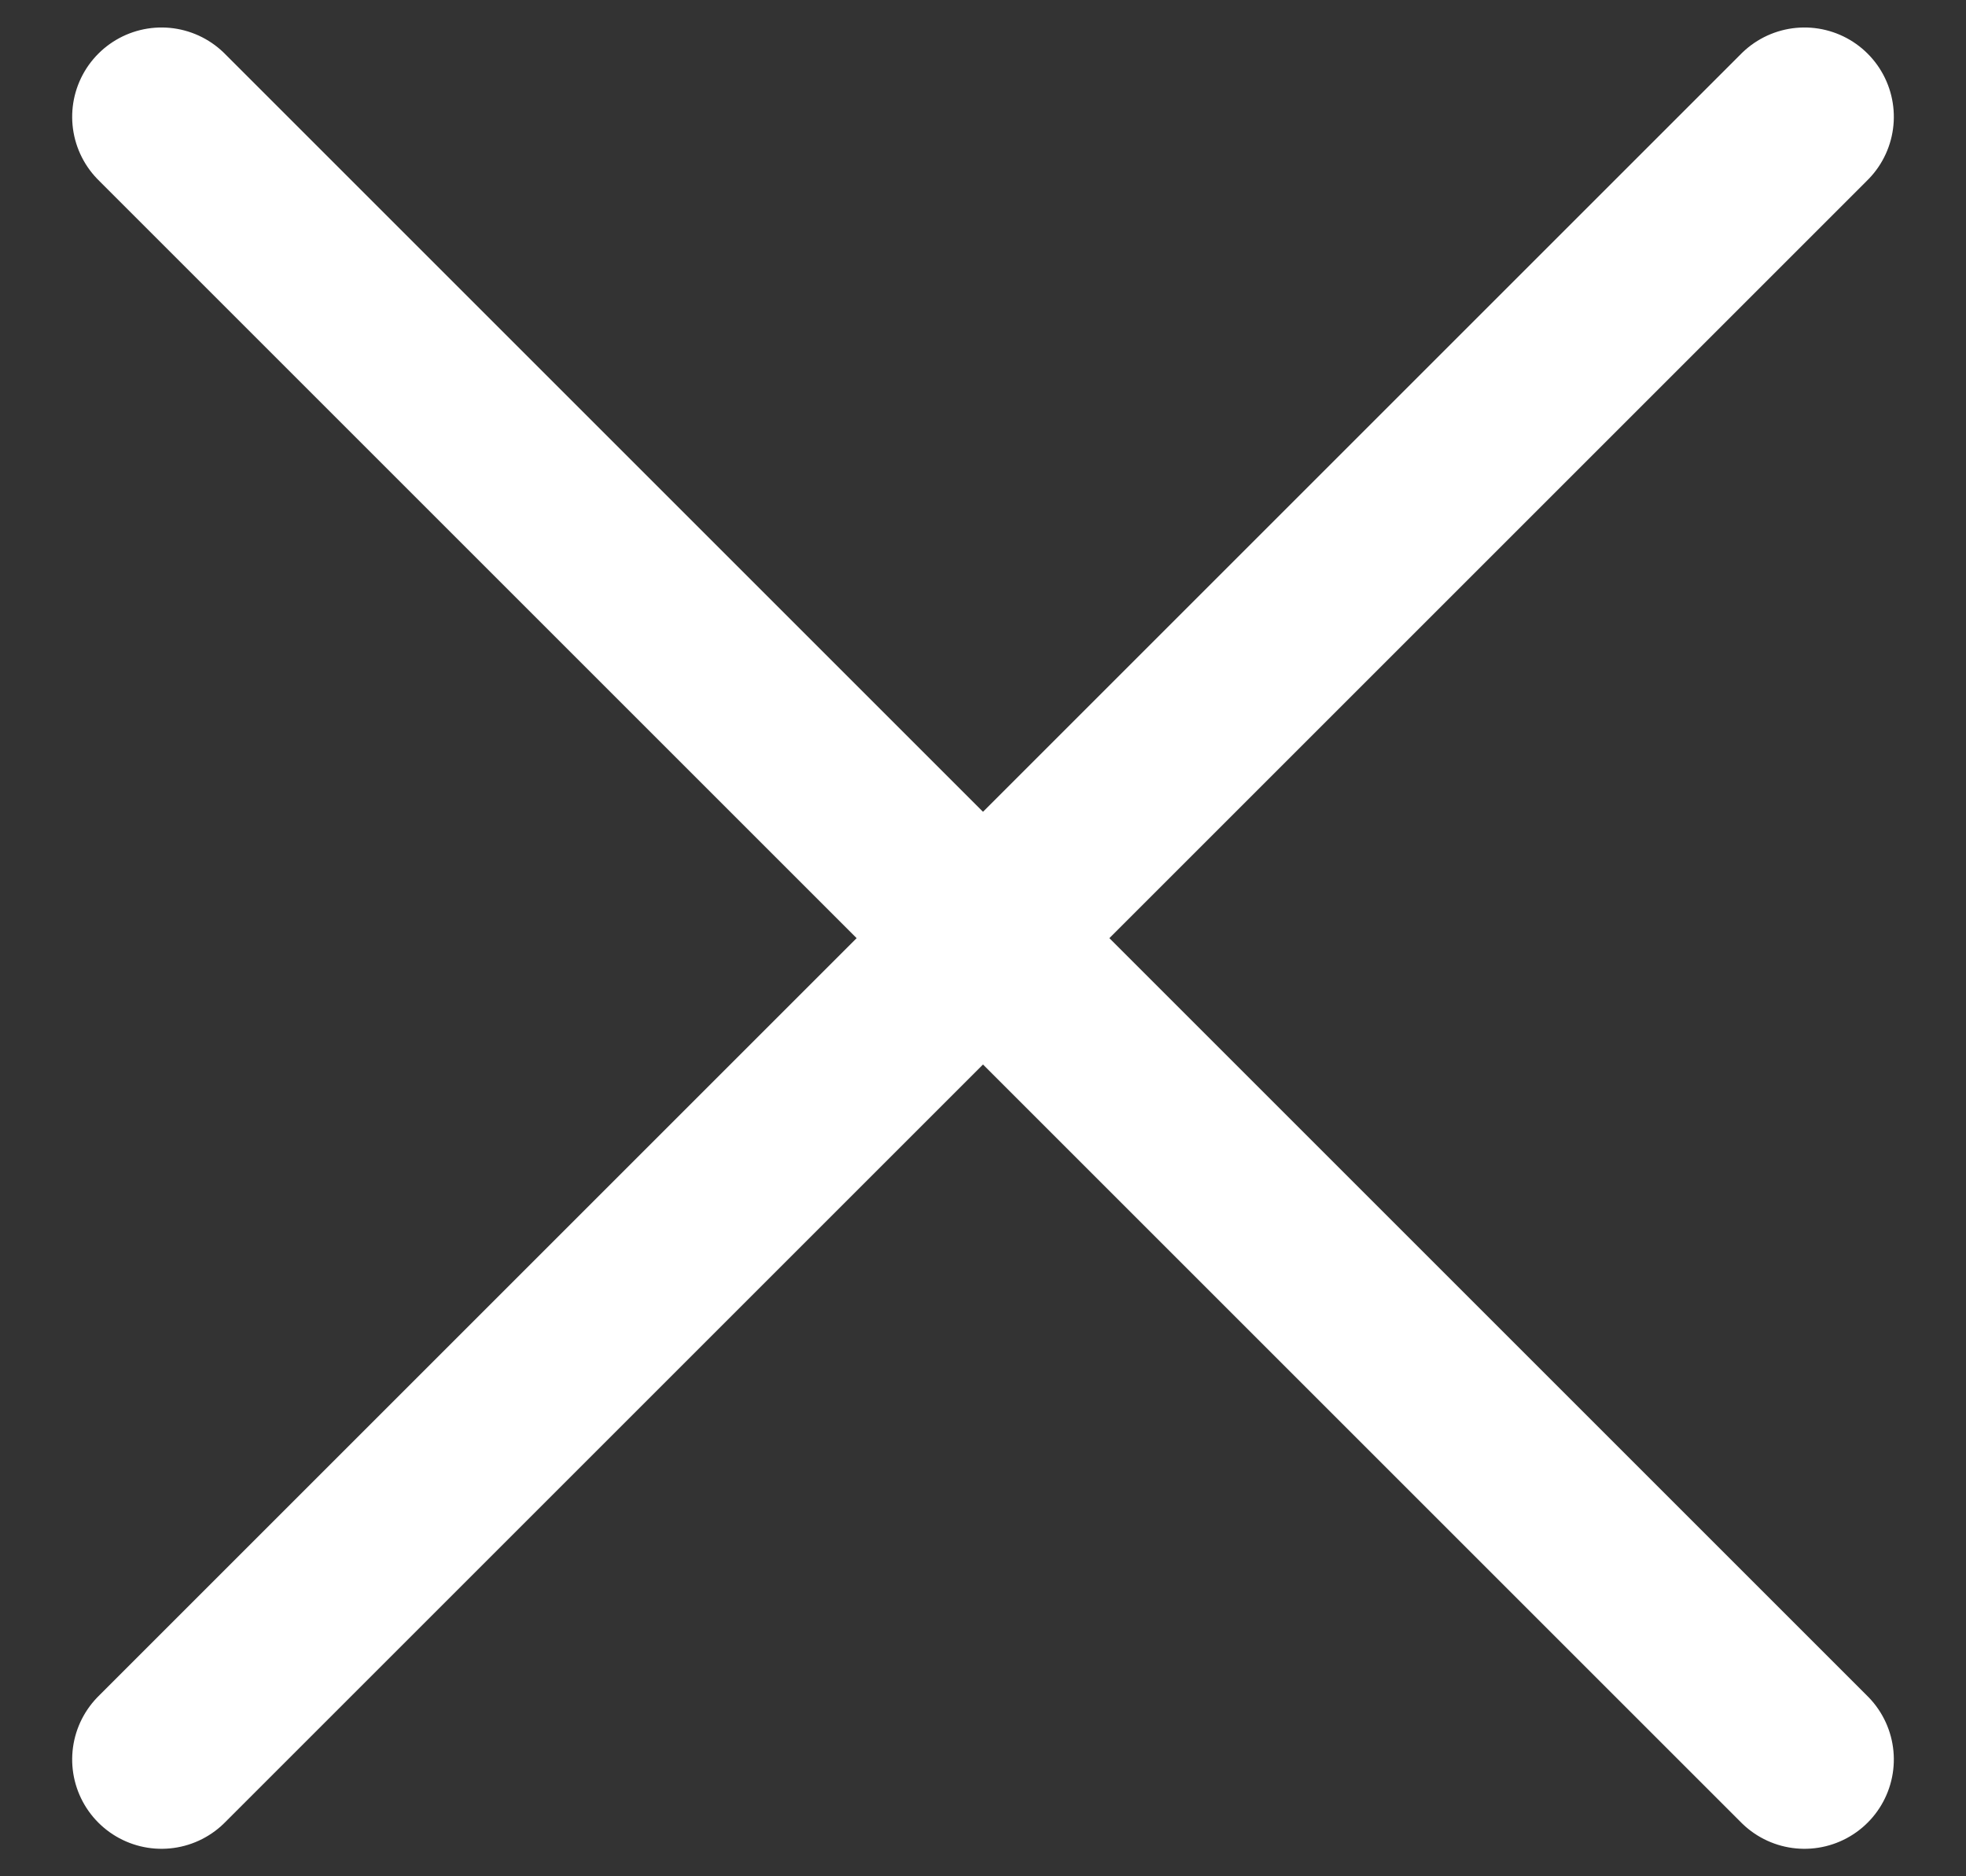 <svg xmlns="http://www.w3.org/2000/svg" width="22" height="21" viewBox="0 0 22 21">
  <rect x="0" y="0" width="22" height="21" fill="#333333" stroke="none"/>
  <g fill="none" fill-rule="evenodd" stroke="#FFF" stroke-linecap="round" stroke-width="2" transform="translate(1)">
    <path d="M-3,10.5 L23,10.5" transform="rotate(45 10 10.5)"/>
    <path d="M-3,10.5 L23,10.5" transform="rotate(-45 10 10.5)"/>
  </g>
</svg>